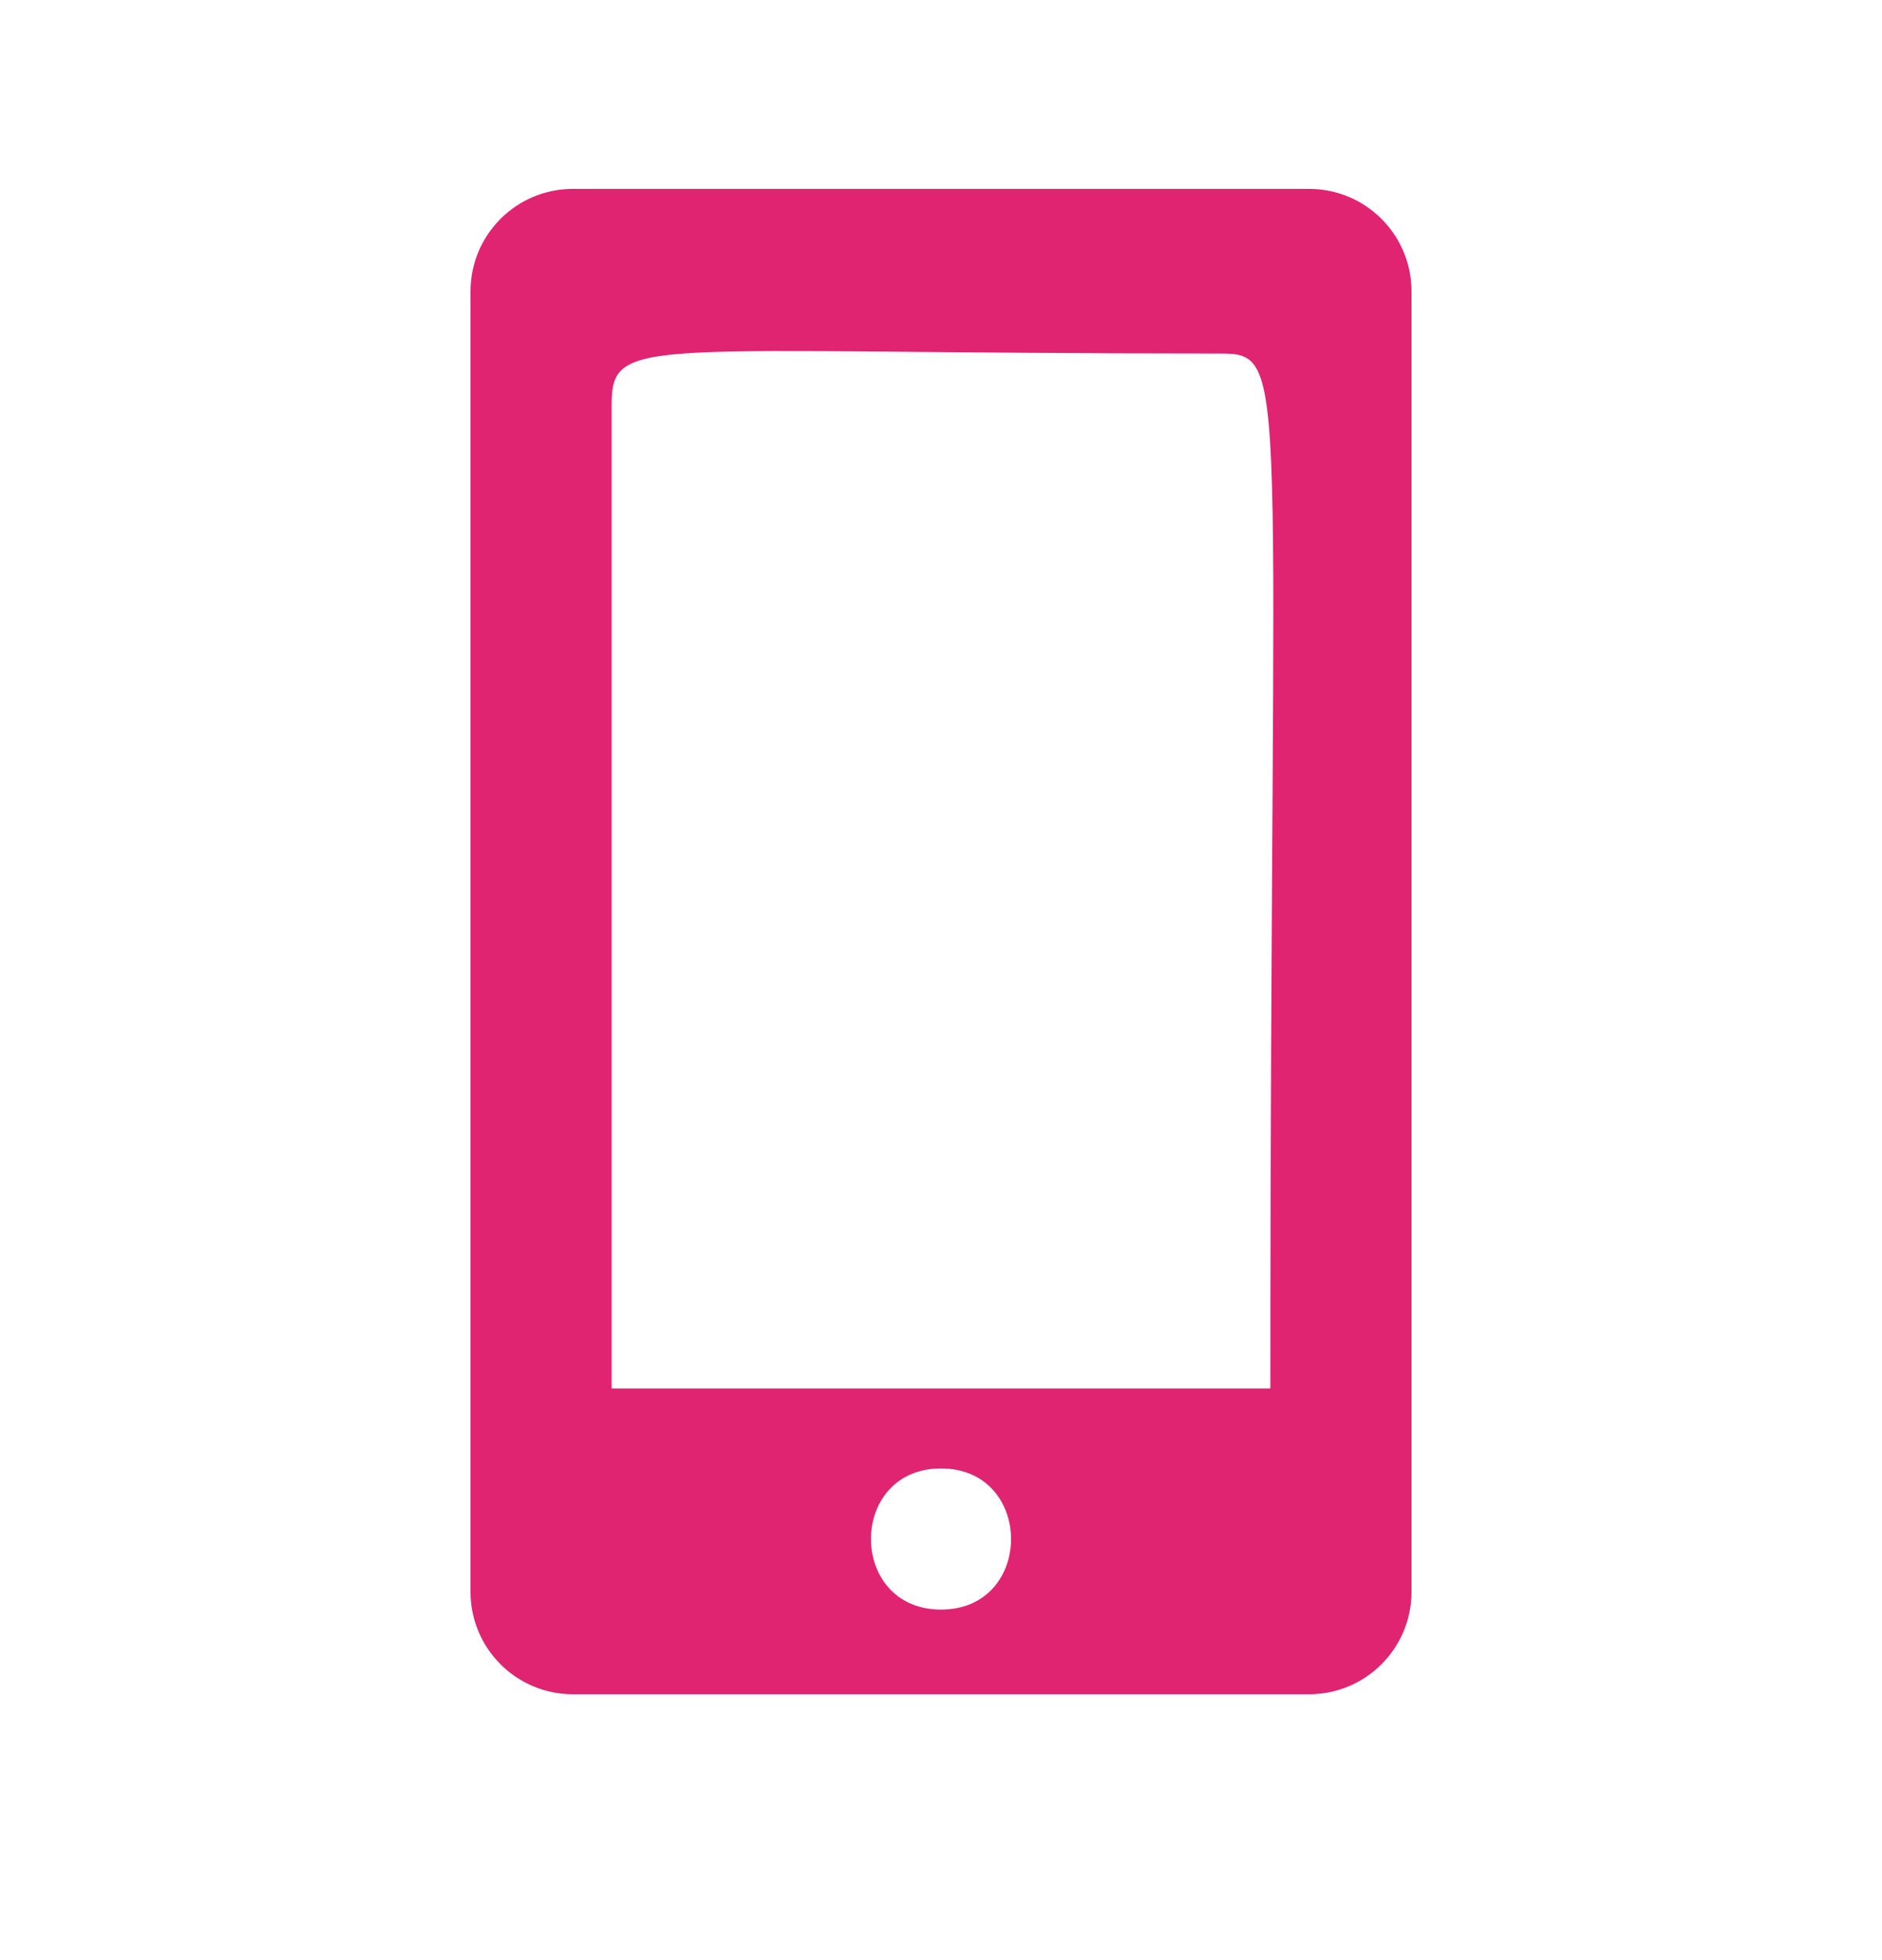 <?xml version="1.0" encoding="UTF-8" standalone="no"?><svg xmlns="http://www.w3.org/2000/svg" fill="none" height="25" style="" viewBox="0 0 24 25" width="24">
<path clip-rule="evenodd" d="M16.694 2.409H7.306C6.585 2.409 6 2.994 6 3.716V20.303C6 21.024 6.585 21.609 7.306 21.609H16.694C17.415 21.609 18 21.024 18 20.303V3.716C18 2.994 17.415 2.409 16.694 2.409ZM12 20.529C10.81 20.529 10.808 18.729 12 18.729C13.19 18.729 13.192 20.529 12 20.529ZM16.2 17.709H7.8V5.164C7.8 4.259 8.184 4.509 15.545 4.509C16.475 4.509 16.2 4.63 16.2 17.709Z" fill="#E02472" fill-rule="evenodd"/>
</svg>